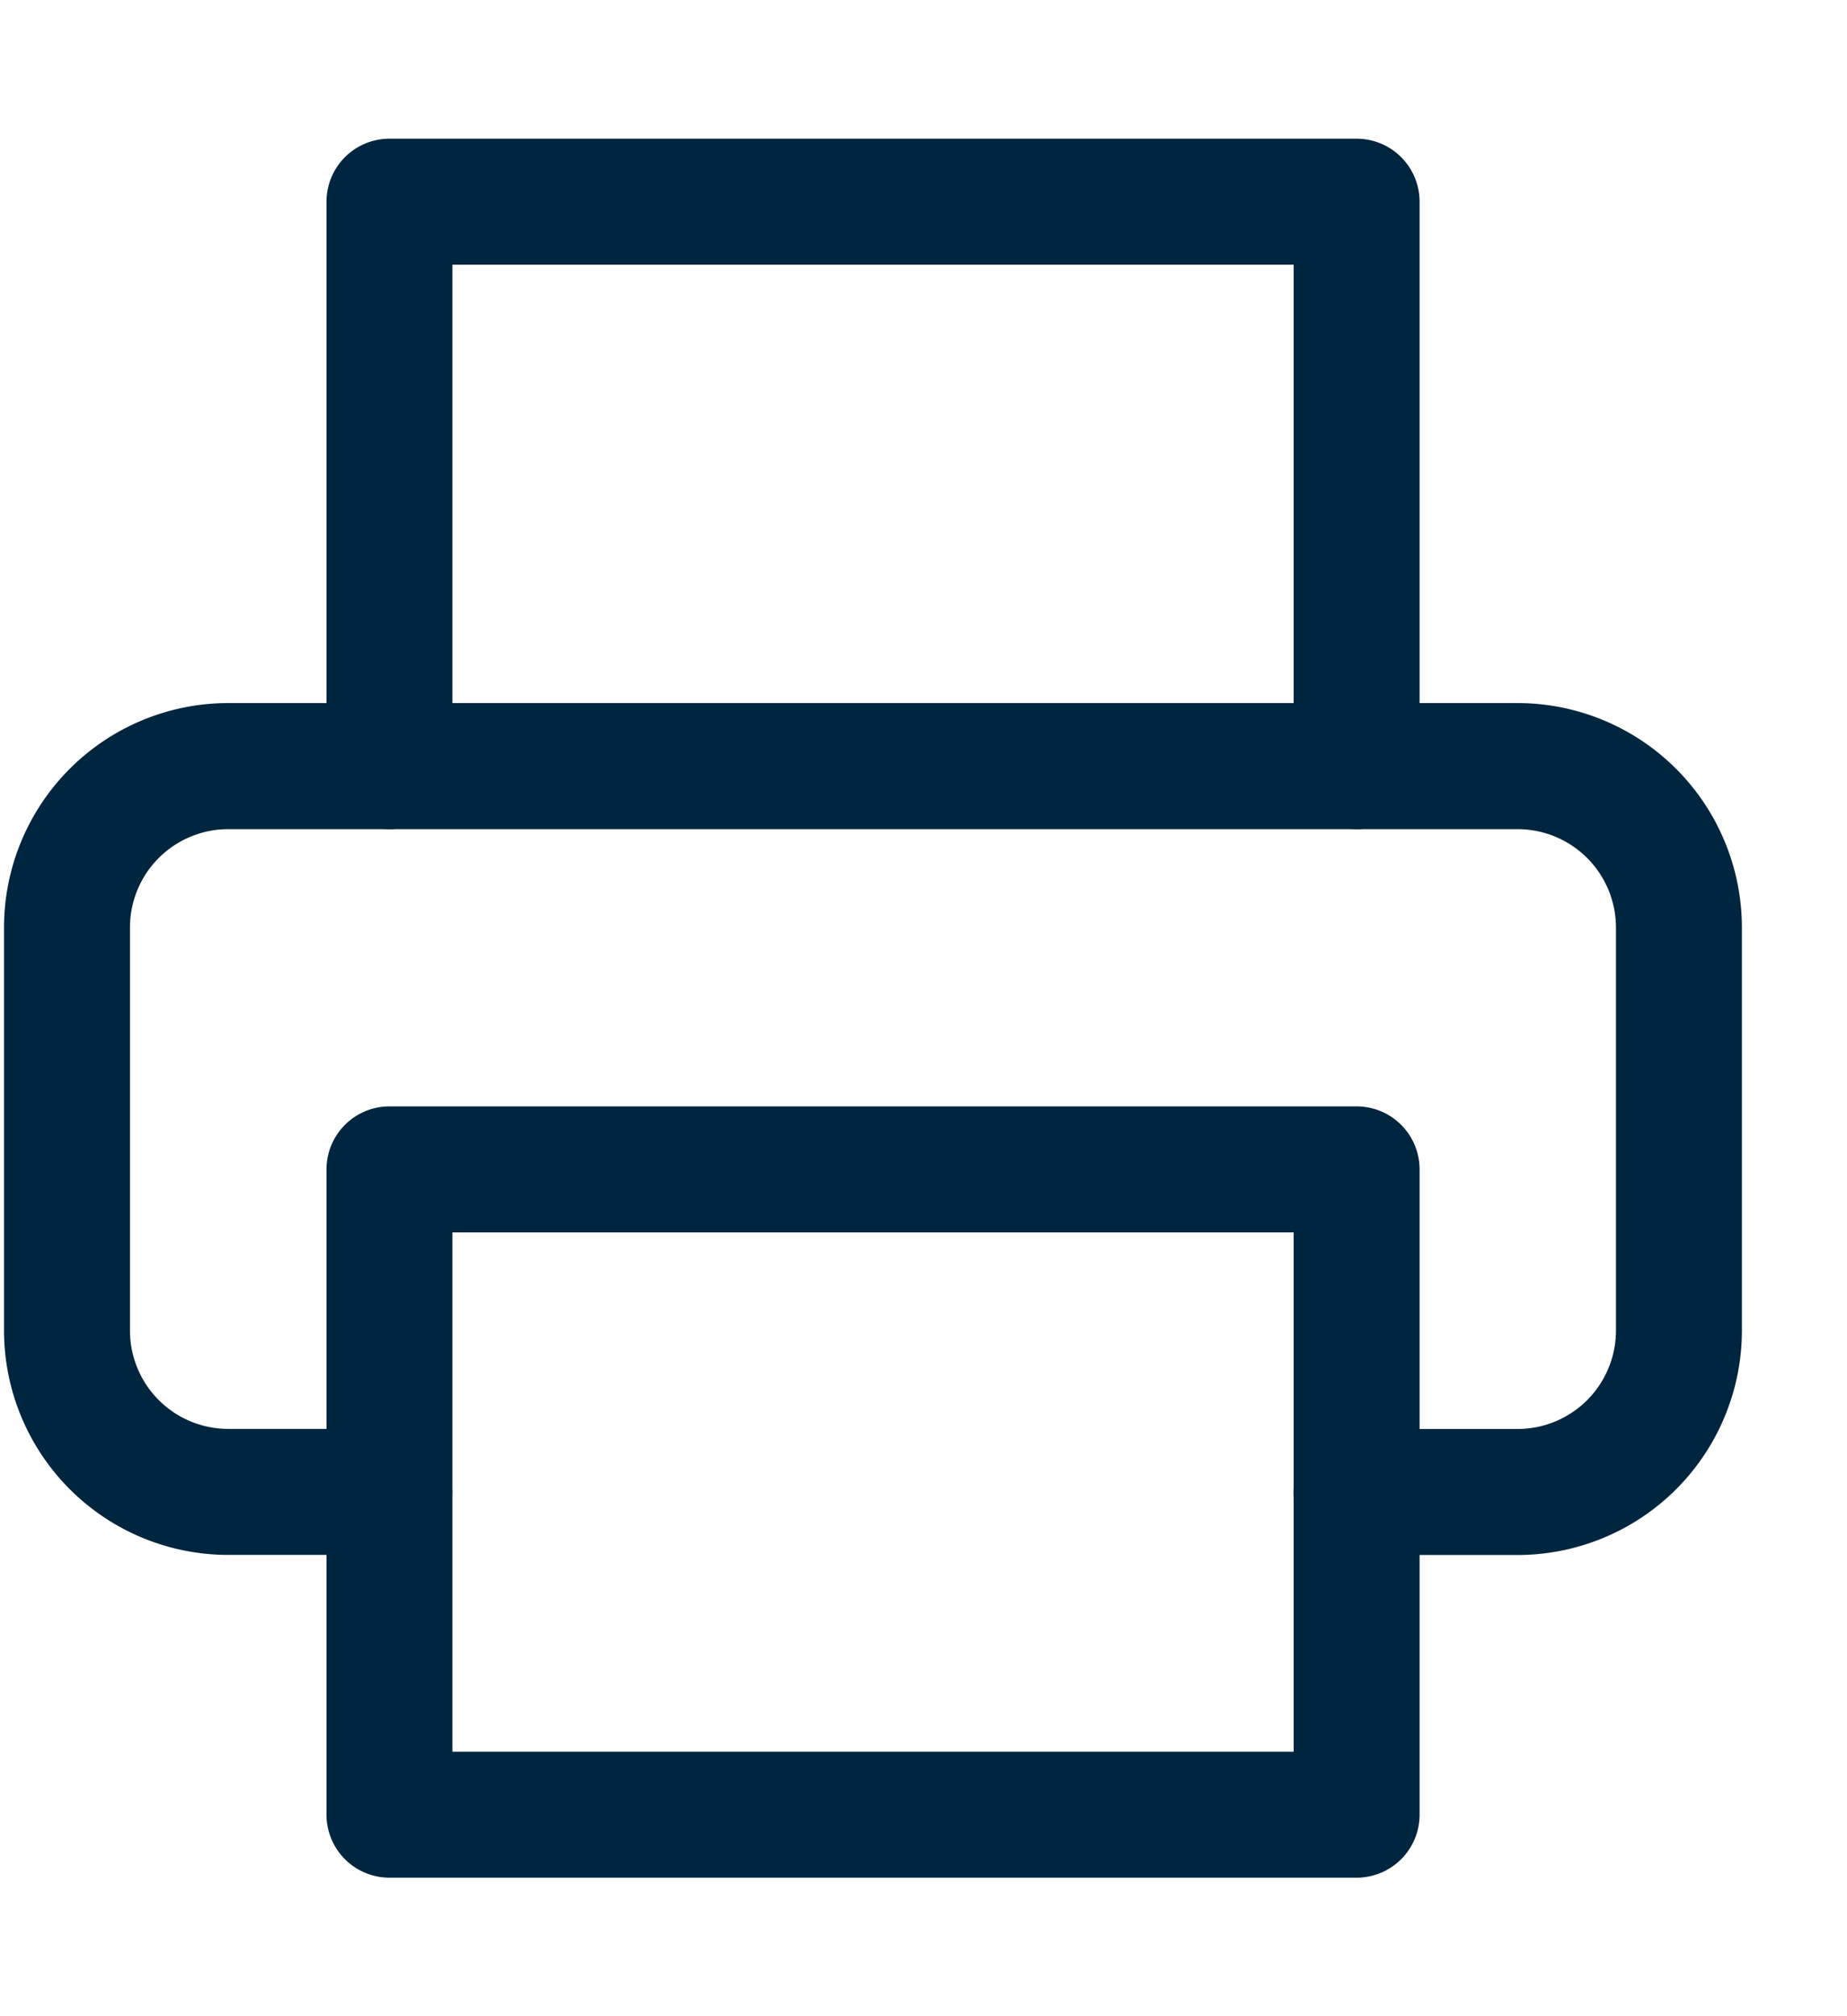 <svg xmlns="http://www.w3.org/2000/svg" width="22" height="24" viewBox="0 0 22 24">
  <g id="printer" transform="translate(-339.823 -285.161)">
    <rect id="長方形_57" data-name="長方形 57" width="22" height="24" transform="translate(339.823 285.161)" fill="none"/>
    <g id="グループ_295" data-name="グループ 295">
      <path id="路径_334" data-name="路径 334" d="M355.982,295.031a.75.75,0,0,1-.75-.75v-5.969h-10.02v5.969a.75.75,0,0,1-1.5,0v-6.719a.75.75,0,0,1,.75-.75h11.52a.75.75,0,0,1,.75.75v6.719A.75.75,0,0,1,355.982,295.031Z" fill="#00253e"/>
      <path id="路径_335" data-name="路径 335" d="M357.9,303.671h-1.92a.75.75,0,1,1,0-1.5h1.92a1.172,1.172,0,0,0,1.171-1.17v-4.8a1.172,1.172,0,0,0-1.171-1.17h-15.36a1.171,1.171,0,0,0-1.169,1.17V301a1.171,1.171,0,0,0,1.169,1.17h1.92a.75.75,0,0,1,0,1.5h-1.92a2.672,2.672,0,0,1-2.669-2.67v-4.8a2.672,2.672,0,0,1,2.669-2.67H357.9a2.674,2.674,0,0,1,2.671,2.67V301A2.673,2.673,0,0,1,357.9,303.671Z" fill="#00253e"/>
      <path id="路径_336" data-name="路径 336" d="M355.982,307.512h-11.52a.75.75,0,0,1-.75-.75v-7.681a.75.75,0,0,1,.75-.75h11.52a.75.75,0,0,1,.75.75v7.681A.75.75,0,0,1,355.982,307.512Zm-10.77-1.5h10.02v-6.181h-10.02Z" fill="#00253e"/>
    </g>
  </g>
</svg>
